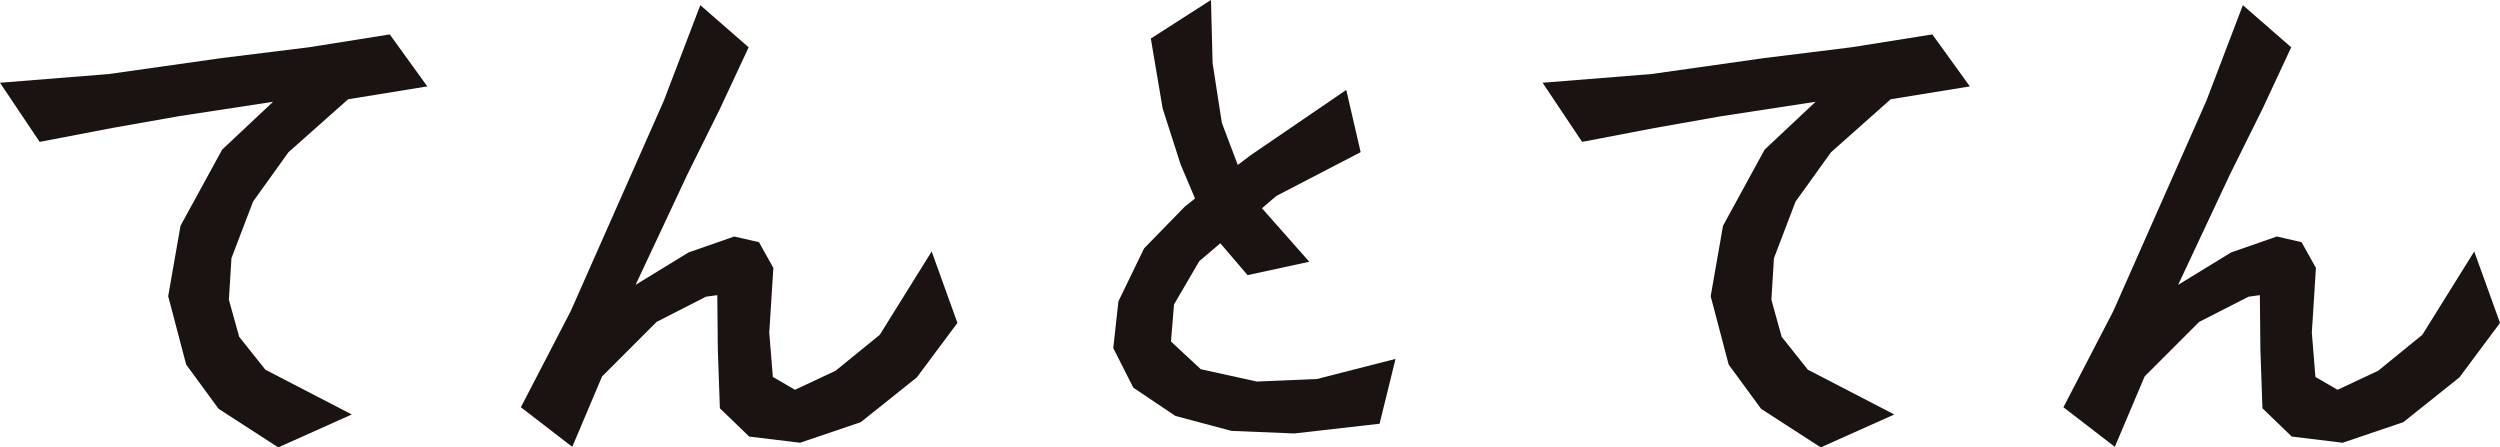 <svg xmlns="http://www.w3.org/2000/svg" width="154.235" height="27.599" viewBox="0 0 154.235 27.599">
  <g id="グループ_6" data-name="グループ 6" transform="translate(0 0)">
    <path id="パス_11" data-name="パス 11" d="M302.65,711.224l-4.885.793-3.68,3.268L291.9,718.33l-1.332,3.49-.159,2.569.635,2.284,1.618,2.031,5.329,2.76-4.537,2.031-3.68-2.38-2-2.728-1.11-4.219.761-4.345,2.569-4.7,3.141-2.95-5.805.888-4.123.729-4.473.857L276.288,711l6.726-.54,6.947-.983,5.393-.667,4.98-.793Z" transform="translate(-276.288 -705.894)" fill="#1a1311"/>
    <path id="パス_12" data-name="パス 12" d="M364.718,724.164l-2.506,3.363-3.458,2.76-3.743,1.269-3.14-.381-1.808-1.745-.127-3.648-.032-3.331-.7.095-3.045,1.555-3.363,3.363-1.839,4.345-3.172-2.442,3.077-5.932,5.742-12.975,2.252-5.9,2.982,2.6-1.776,3.807-2,4.029-3.2,6.82,3.267-2,2.823-.983,1.523.349.888,1.586-.253,4,.222,2.728,1.364.793,2.506-1.174,2.728-2.221,3.2-5.139Z" transform="translate(-305.651 -704.242)" fill="#1a1311"/>
    <path id="パス_13" data-name="パス 13" d="M425.137,726.094l-.984,4-5.266.6-3.869-.159-3.458-.92-2.6-1.745-1.237-2.442.318-2.887,1.586-3.268,2.506-2.57.634-.507-.888-2.094-1.11-3.458-.729-4.314,3.711-2.38.1,3.9.571,3.68.983,2.6.792-.6,5.9-4.029.888,3.839-5.2,2.7-.889.761,2.919,3.3-3.807.825-1.682-1.967-1.3,1.11-1.555,2.665-.19,2.284,1.839,1.713,3.458.761,3.712-.158Z" transform="translate(-339.041 -703.952)" fill="#1a1311"/>
    <path id="パス_14" data-name="パス 14" d="M484.773,711.224l-4.885.793-3.68,3.268-2.189,3.045-1.333,3.49-.158,2.569.634,2.284,1.618,2.031,5.329,2.76-4.537,2.031-3.68-2.38-2-2.728-1.11-4.219.761-4.345,2.569-4.7,3.141-2.95-5.805.888-4.124.729-4.473.857L458.412,711l6.725-.54,6.947-.983,5.393-.667,4.98-.793Z" transform="translate(-363.244 -705.894)" fill="#1a1311"/>
    <path id="パス_15" data-name="パス 15" d="M546.841,724.164l-2.506,3.363-3.458,2.76-3.744,1.269-3.14-.381-1.808-1.745-.127-3.648-.032-3.331-.7.095-3.045,1.555-3.363,3.363-1.839,4.345-3.172-2.442,3.077-5.932,5.742-12.975,2.252-5.9,2.982,2.6-1.776,3.807-2,4.029-3.2,6.82,3.267-2,2.823-.983,1.523.349.888,1.586-.253,4,.222,2.728,1.364.793,2.506-1.174,2.728-2.221,3.2-5.139Z" transform="translate(-392.606 -704.242)" fill="#1a1311"/>
  </g>
</svg>
